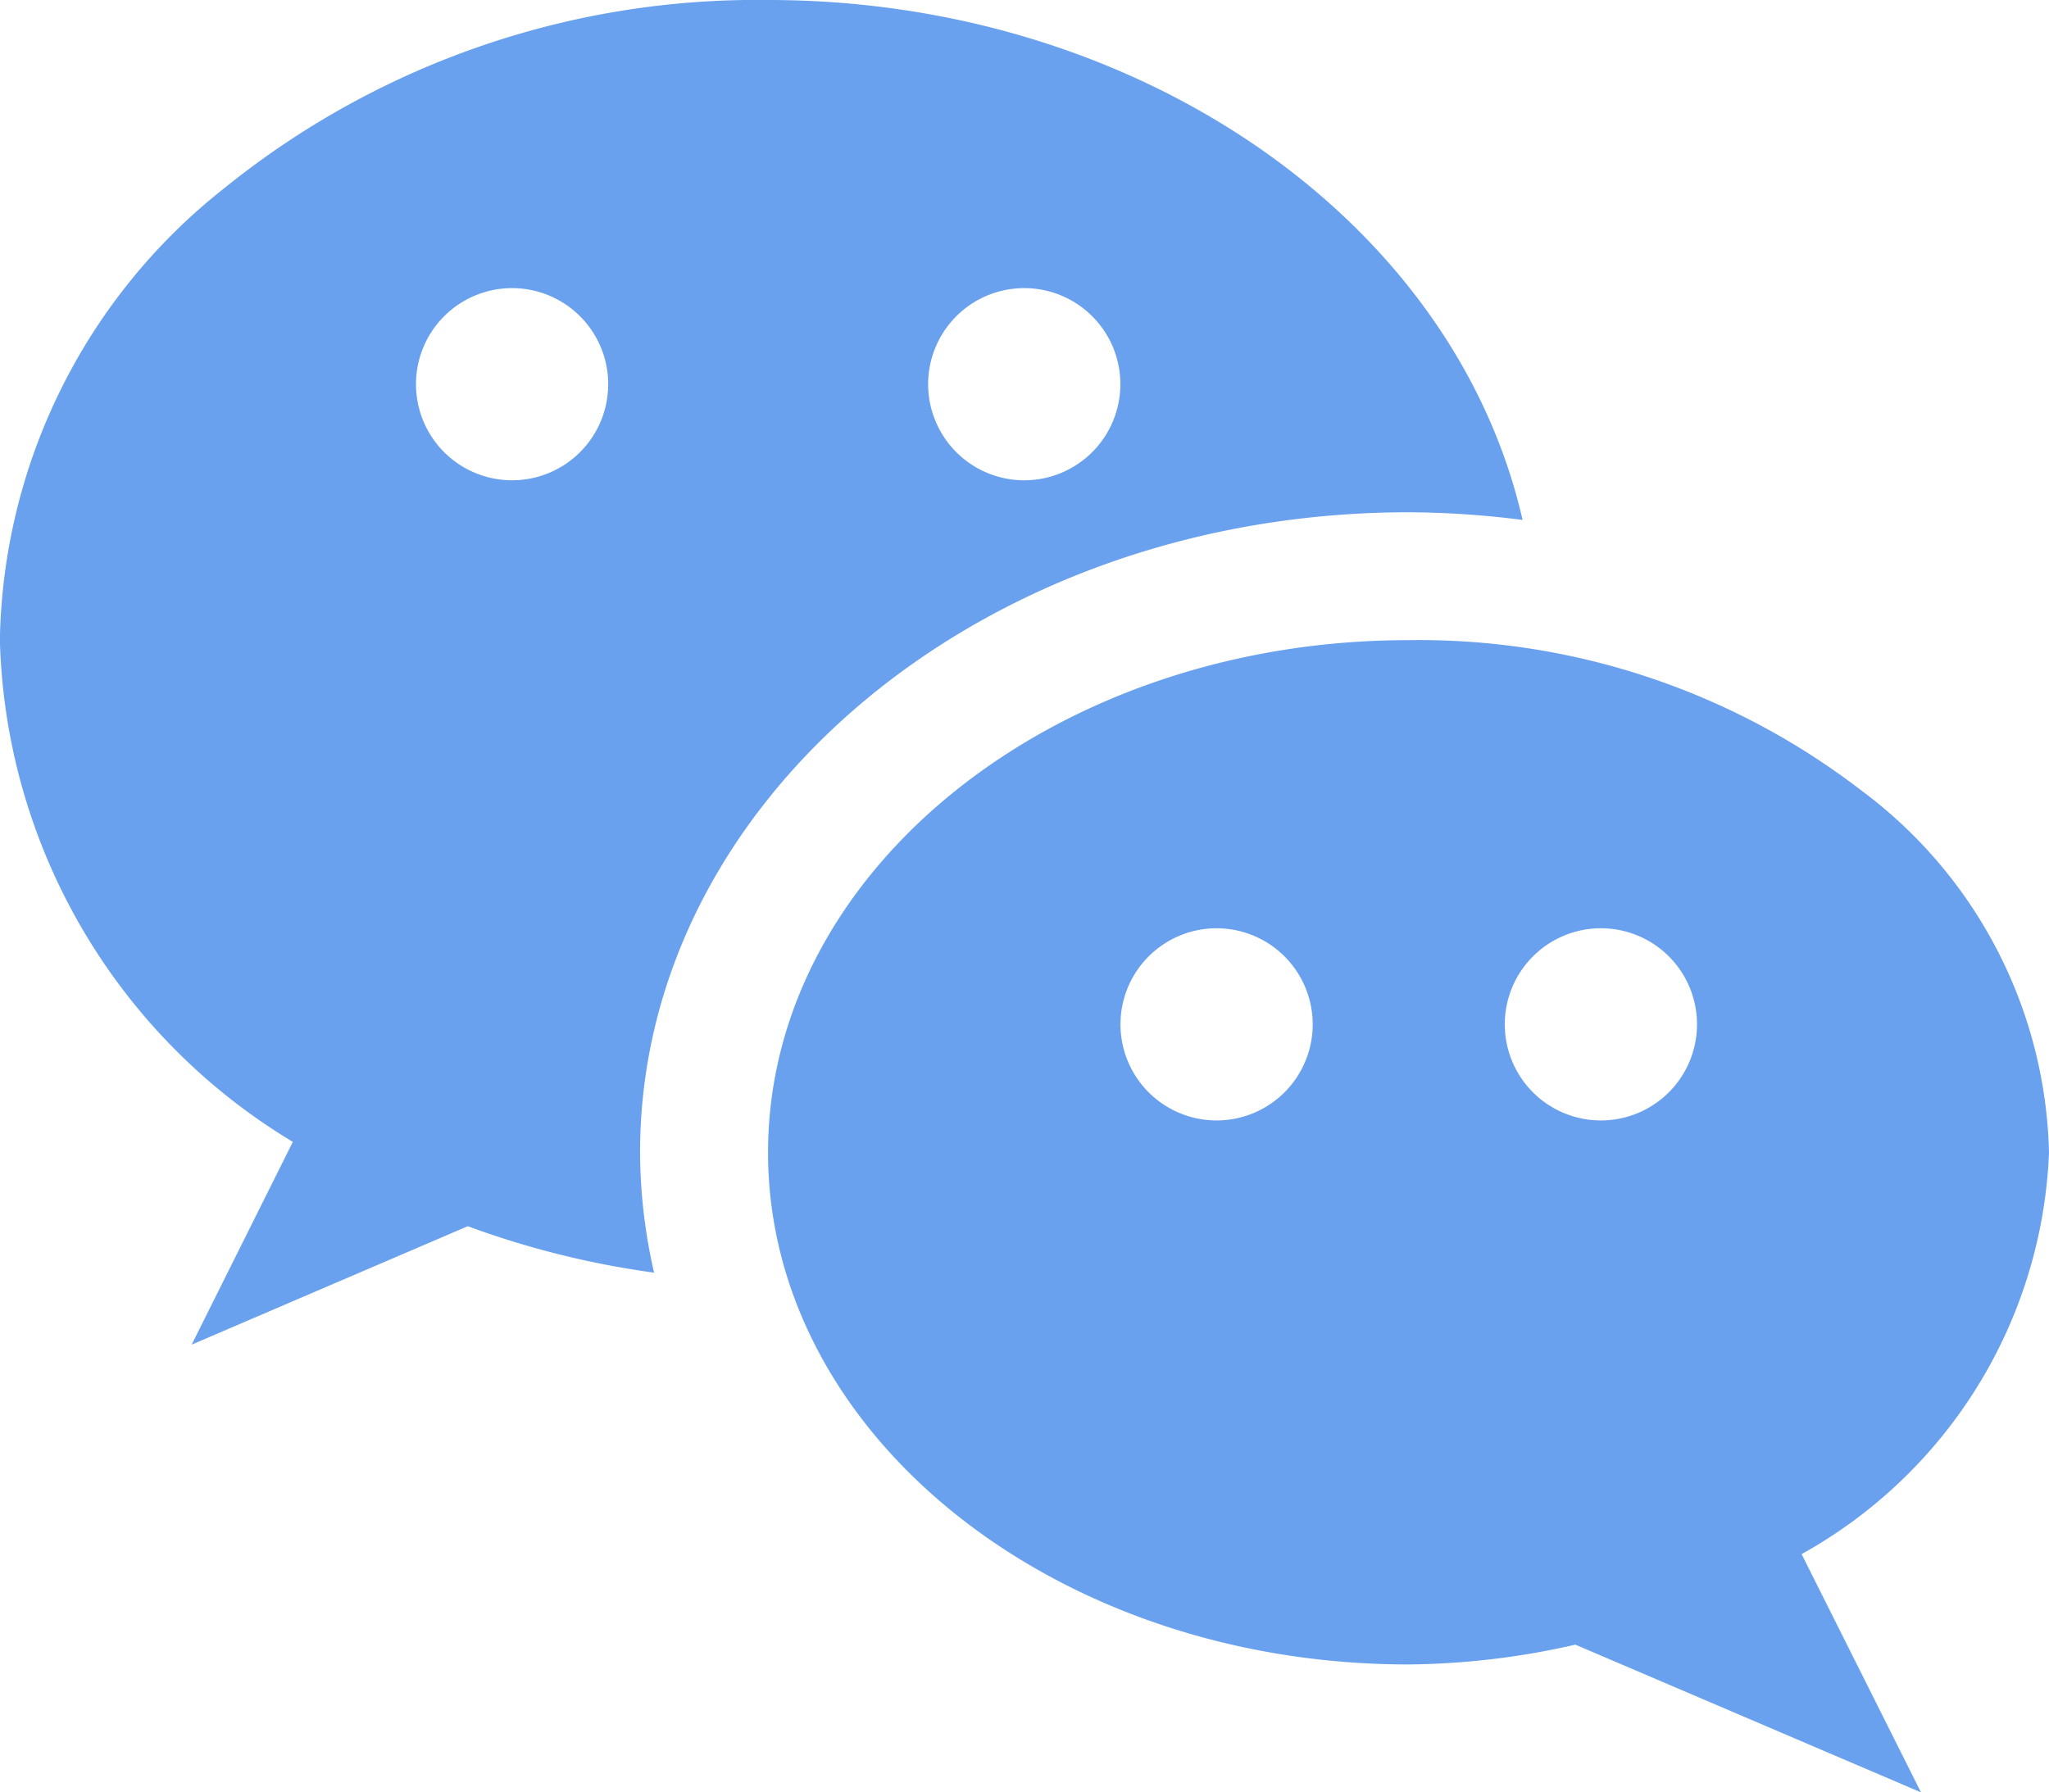 <svg xmlns="http://www.w3.org/2000/svg" width="32.598" height="28.523" viewBox="0 0 32.598 28.523">
  <g id="wechat" transform="translate(-0.002)">
    <path id="Subtraction_1" data-name="Subtraction 1" d="M30.565,28.523h0l-5.5-2.351a12.328,12.328,0,0,1-2.656.315c-5.618,0-10.188-3.654-10.188-8.147s4.57-8.153,10.188-8.153a11.527,11.527,0,0,1,7.2,2.388A7.387,7.387,0,0,1,32.6,18.34a7.655,7.655,0,0,1-3.936,6.391l1.9,3.792Zm-5.1-13.751A1.529,1.529,0,1,0,27,16.3,1.528,1.528,0,0,0,25.467,14.772Zm-6.112,0A1.529,1.529,0,1,0,20.886,16.3,1.529,1.529,0,0,0,19.354,14.772Zm-16.3,6.622h0l1.608-3.223A9.611,9.611,0,0,1,0,10.187a9.354,9.354,0,0,1,3.58-7.2A13.469,13.469,0,0,1,12.225,0c5.857,0,10.906,3.48,12,8.274a14.633,14.633,0,0,0-1.814-.122c-6.742,0-12.226,4.57-12.226,10.187a8.652,8.652,0,0,0,.223,1.913,14.037,14.037,0,0,1-2.964-.739L3.06,21.394ZM16.3,4.585a1.529,1.529,0,1,0,1.526,1.527A1.528,1.528,0,0,0,16.3,4.585Zm-8.15,0A1.529,1.529,0,1,0,9.678,6.112,1.529,1.529,0,0,0,8.15,4.585Z" fill="#69a1ee"/>
  </g>
</svg>
